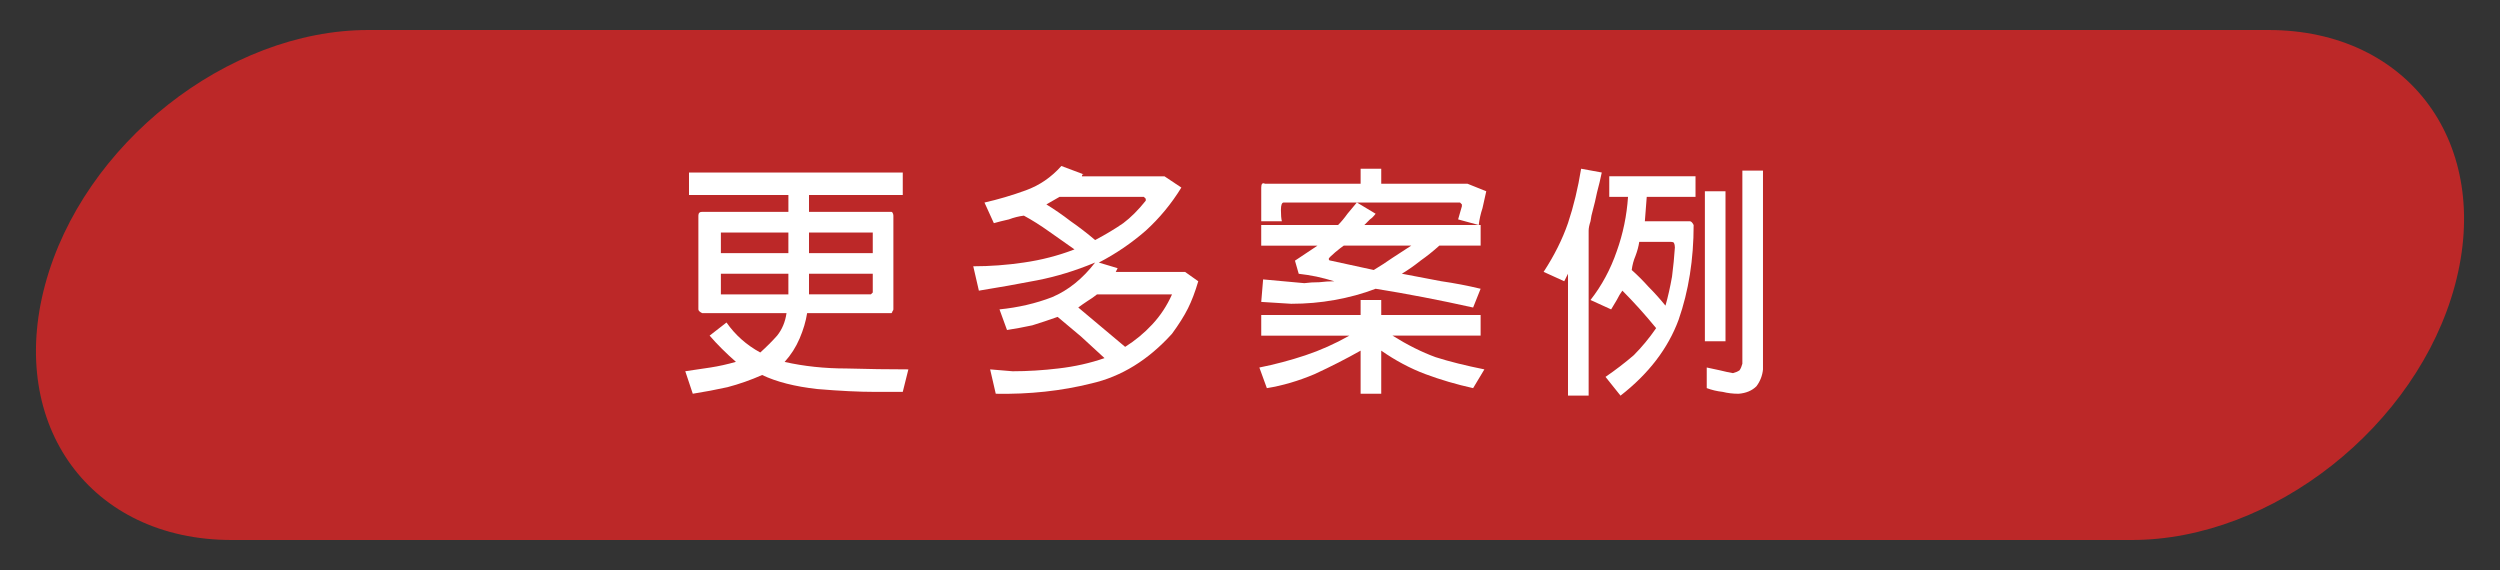 <?xml version="1.0" encoding="utf-8"?>
<!-- Generator: Adobe Illustrator 16.0.0, SVG Export Plug-In . SVG Version: 6.00 Build 0)  -->
<!DOCTYPE svg PUBLIC "-//W3C//DTD SVG 1.1//EN" "http://www.w3.org/Graphics/SVG/1.1/DTD/svg11.dtd">
<svg version="1.1" id="圖層_1" xmlns="http://www.w3.org/2000/svg" xmlns:xlink="http://www.w3.org/1999/xlink" x="0px" y="0px"
	 width="125px" height="28.5px" viewBox="0 0 125 28.5" enable-background="new 0 0 125 28.5" xml:space="preserve">
<rect x="0" y="0" width="125" height="28.5" fill="#333333" stroke="none"/>
<path fill="#BC2828" d="M122.75,14.25C120.863,21.292,113.626,27,106.584,27h-95c-7.042,0-11.22-5.708-9.333-12.75l0,0
	C4.137,7.208,11.375,1.5,18.417,1.5h95C120.458,1.5,124.637,7.208,122.75,14.25L122.75,14.25z"/>
<g>
	<path fill="#FFFFFF" d="M45.419,18.469l-0.281,1.125h-1.406c-0.781,0-1.734-0.047-2.859-0.141
		c-1.125-0.125-2.047-0.359-2.766-0.703c-0.563,0.25-1.141,0.453-1.734,0.609c-0.563,0.125-1.141,0.234-1.734,0.328l-0.375-1.125
		c0.406-0.063,0.828-0.125,1.266-0.188c0.406-0.063,0.828-0.156,1.266-0.281c-0.25-0.219-0.484-0.438-0.703-0.656
		S35.669,17,35.481,16.781l0.844-0.656c0.219,0.313,0.469,0.594,0.75,0.844s0.594,0.469,0.938,0.656
		c0.313-0.281,0.594-0.563,0.844-0.844c0.25-0.313,0.406-0.688,0.469-1.125h-4.219c-0.063-0.031-0.109-0.063-0.141-0.094
		s-0.047-0.063-0.047-0.094v-4.688c0-0.063,0.016-0.109,0.047-0.141s0.078-0.047,0.141-0.047h4.313V9.75H34.45V8.625h10.688V9.75
		H40.45v0.844h4.125c0.031,0,0.047,0.016,0.047,0.047c0.031,0.031,0.047,0.078,0.047,0.141v4.688c0,0.031-0.016,0.063-0.047,0.094
		c0,0.031-0.016,0.063-0.047,0.094h-4.219c-0.063,0.406-0.188,0.828-0.375,1.266s-0.438,0.828-0.75,1.172
		c0.969,0.219,2,0.328,3.094,0.328C43.388,18.453,44.419,18.469,45.419,18.469z M39.419,12.656v-1.031h-3.375v1.031H39.419z
		 M39.419,14.719v-1.031h-3.375v0.938v0.094H39.419z M43.638,12.656v-1.031h-0.094H40.45v1.031H43.638z M43.638,14.625v-0.938H40.45
		v1.031h3.094L43.638,14.625z"/>
	<path fill="#FFFFFF" d="M59.913,14.063c-0.156,0.531-0.328,0.984-0.516,1.359s-0.453,0.797-0.797,1.266
		c-1.188,1.313-2.531,2.141-4.031,2.484c-1.5,0.375-3.094,0.547-4.781,0.516l-0.281-1.219l1.125,0.094
		c0.75,0,1.516-0.047,2.297-0.141c0.813-0.094,1.578-0.266,2.297-0.516c-0.406-0.375-0.797-0.734-1.172-1.078
		c-0.406-0.344-0.797-0.672-1.172-0.984c-0.438,0.156-0.859,0.297-1.266,0.422c-0.438,0.094-0.859,0.172-1.266,0.234l-0.375-1.031
		c0.938-0.094,1.813-0.297,2.625-0.609c0.813-0.344,1.531-0.922,2.156-1.734c-0.969,0.406-1.938,0.703-2.906,0.891
		s-1.938,0.359-2.906,0.516l-0.281-1.219c0.844,0,1.688-0.063,2.531-0.188c0.875-0.125,1.719-0.344,2.531-0.656
		c-0.438-0.313-0.859-0.609-1.266-0.891c-0.438-0.313-0.859-0.578-1.266-0.797c-0.25,0.031-0.5,0.094-0.75,0.188
		c-0.281,0.063-0.531,0.125-0.75,0.188l-0.469-1.031c0.688-0.156,1.375-0.359,2.063-0.609s1.281-0.656,1.781-1.219l1.125,0.422
		c-0.031-0.031-0.047-0.031-0.047,0c-0.031,0-0.047,0.031-0.047,0.094h4.125l0.844,0.563c-0.5,0.813-1.094,1.531-1.781,2.156
		c-0.719,0.625-1.5,1.156-2.344,1.594l0.938,0.281l-0.094,0.188h3.469L59.913,14.063z M57.288,9.938l-0.094-0.094h-4.219
		c-0.063,0.031-0.172,0.094-0.328,0.188s-0.266,0.156-0.328,0.188c0.406,0.25,0.813,0.531,1.219,0.844
		c0.406,0.281,0.813,0.594,1.219,0.938c0.531-0.281,1-0.563,1.406-0.844c0.375-0.281,0.75-0.656,1.125-1.125V9.938z M58.601,14.719
		h-0.094h-3.656c-0.156,0.125-0.313,0.234-0.469,0.328c-0.188,0.125-0.344,0.234-0.469,0.328c0.375,0.313,0.766,0.641,1.172,0.984
		c0.375,0.313,0.766,0.641,1.172,0.984c0.5-0.313,0.953-0.688,1.359-1.125S58.351,15.281,58.601,14.719z"/>
	<path fill="#FFFFFF" d="M74.219,18.469l-0.563,0.938c-0.844-0.188-1.641-0.422-2.391-0.703s-1.484-0.672-2.203-1.172v2.156h-1.031
		v-2.156c-0.719,0.406-1.484,0.797-2.297,1.172c-0.813,0.344-1.609,0.578-2.391,0.703l-0.375-1.031
		c0.781-0.156,1.547-0.359,2.297-0.609s1.484-0.578,2.203-0.984h-4.406V15.75h4.969V15h1.031v0.75h4.969v1.031h-4.406
		c0.75,0.469,1.469,0.828,2.156,1.078C72.469,18.078,73.281,18.281,74.219,18.469z M74.313,9.563
		c-0.063,0.281-0.125,0.563-0.188,0.844c-0.094,0.281-0.156,0.563-0.188,0.844l-1.031-0.281l0.188-0.656v-0.094L73,10.125h-8.813
		c-0.094,0-0.141,0.125-0.141,0.375s0.016,0.438,0.047,0.563h-1.031V9.375c0-0.094,0.016-0.156,0.047-0.188s0.078-0.031,0.141,0
		h4.781v-0.75h1.031v0.75h4.313L74.313,9.563z M74.031,14.438l-0.375,0.938c-0.844-0.188-1.672-0.359-2.484-0.516
		s-1.609-0.297-2.391-0.422c-0.656,0.25-1.344,0.438-2.063,0.563c-0.688,0.125-1.406,0.188-2.156,0.188l-1.5-0.094l0.094-1.125
		c0.313,0.031,0.656,0.063,1.031,0.094c0.344,0.031,0.688,0.063,1.031,0.094c0.219-0.031,0.469-0.047,0.75-0.047
		c0.25-0.031,0.5-0.047,0.75-0.047c-0.313-0.094-0.609-0.172-0.891-0.234c-0.313-0.063-0.609-0.109-0.891-0.141l-0.188-0.656
		c0.188-0.125,0.375-0.25,0.563-0.375s0.375-0.25,0.563-0.375h-2.813V11.25h3.844c0.156-0.156,0.313-0.344,0.469-0.563
		c0.156-0.188,0.313-0.375,0.469-0.563l0.938,0.563c-0.094,0.125-0.188,0.219-0.281,0.281c-0.094,0.094-0.188,0.188-0.281,0.281
		h5.813v1.031h-2.063c-0.313,0.281-0.625,0.531-0.938,0.75c-0.313,0.25-0.625,0.469-0.938,0.656c0.656,0.125,1.313,0.25,1.969,0.375
		C72.719,14.156,73.375,14.281,74.031,14.438z M70.563,12.281h-3.375c-0.094,0.063-0.234,0.172-0.422,0.328
		c-0.219,0.188-0.328,0.297-0.328,0.328c0,0.063,0.031,0.094,0.094,0.094l2.156,0.469c0.313-0.188,0.625-0.391,0.938-0.609
		C69.906,12.703,70.219,12.5,70.563,12.281z"/>
	<path fill="#FFFFFF" d="M80.088,8.625c-0.063,0.313-0.141,0.641-0.234,0.984c-0.063,0.313-0.141,0.641-0.234,0.984
		c-0.031,0.094-0.063,0.25-0.094,0.469c-0.063,0.188-0.094,0.344-0.094,0.469v8.25H78.4v-6.094l-0.188,0.375l-1.031-0.469
		c0.531-0.813,0.938-1.625,1.219-2.438c0.281-0.844,0.5-1.75,0.656-2.719L80.088,8.625z M84.775,9.844h-2.438l-0.094,1.219H84.4
		h0.094c0.031,0,0.063,0.016,0.094,0.047s0.063,0.078,0.094,0.141c0,1.719-0.25,3.297-0.75,4.734
		c-0.531,1.438-1.5,2.703-2.906,3.797l-0.75-0.938c0.5-0.344,0.969-0.703,1.406-1.078c0.406-0.406,0.781-0.859,1.125-1.359
		c-0.281-0.344-0.563-0.672-0.844-0.984s-0.563-0.609-0.844-0.891c-0.094,0.125-0.188,0.281-0.281,0.469
		c-0.094,0.156-0.188,0.313-0.281,0.469L79.525,15c0.563-0.719,1-1.531,1.313-2.438c0.313-0.875,0.5-1.781,0.563-2.719h-0.938V8.813
		h4.313V9.844z M83.744,12.375c0-0.094-0.016-0.172-0.047-0.234c-0.031-0.031-0.078-0.047-0.141-0.047h-1.594
		c-0.031,0.219-0.094,0.453-0.188,0.703c-0.094,0.219-0.156,0.453-0.188,0.703c0.281,0.25,0.563,0.531,0.844,0.844
		c0.281,0.281,0.563,0.594,0.844,0.938c0.125-0.438,0.234-0.922,0.328-1.453C83.666,13.328,83.713,12.844,83.744,12.375z
		 M86.275,17.063h-1.031v-7.5h1.031V17.063z M88.15,18.469c-0.031,0.313-0.141,0.594-0.328,0.844
		c-0.219,0.219-0.516,0.344-0.891,0.375c-0.281,0-0.547-0.031-0.797-0.094c-0.281-0.031-0.547-0.094-0.797-0.188v-1.031
		c0.156,0.031,0.375,0.078,0.656,0.141c0.25,0.063,0.469,0.109,0.656,0.141c0.125-0.031,0.234-0.078,0.328-0.141
		c0.063-0.094,0.109-0.203,0.141-0.328V8.531h1.031V18.469z"/>
</g>
</svg>
